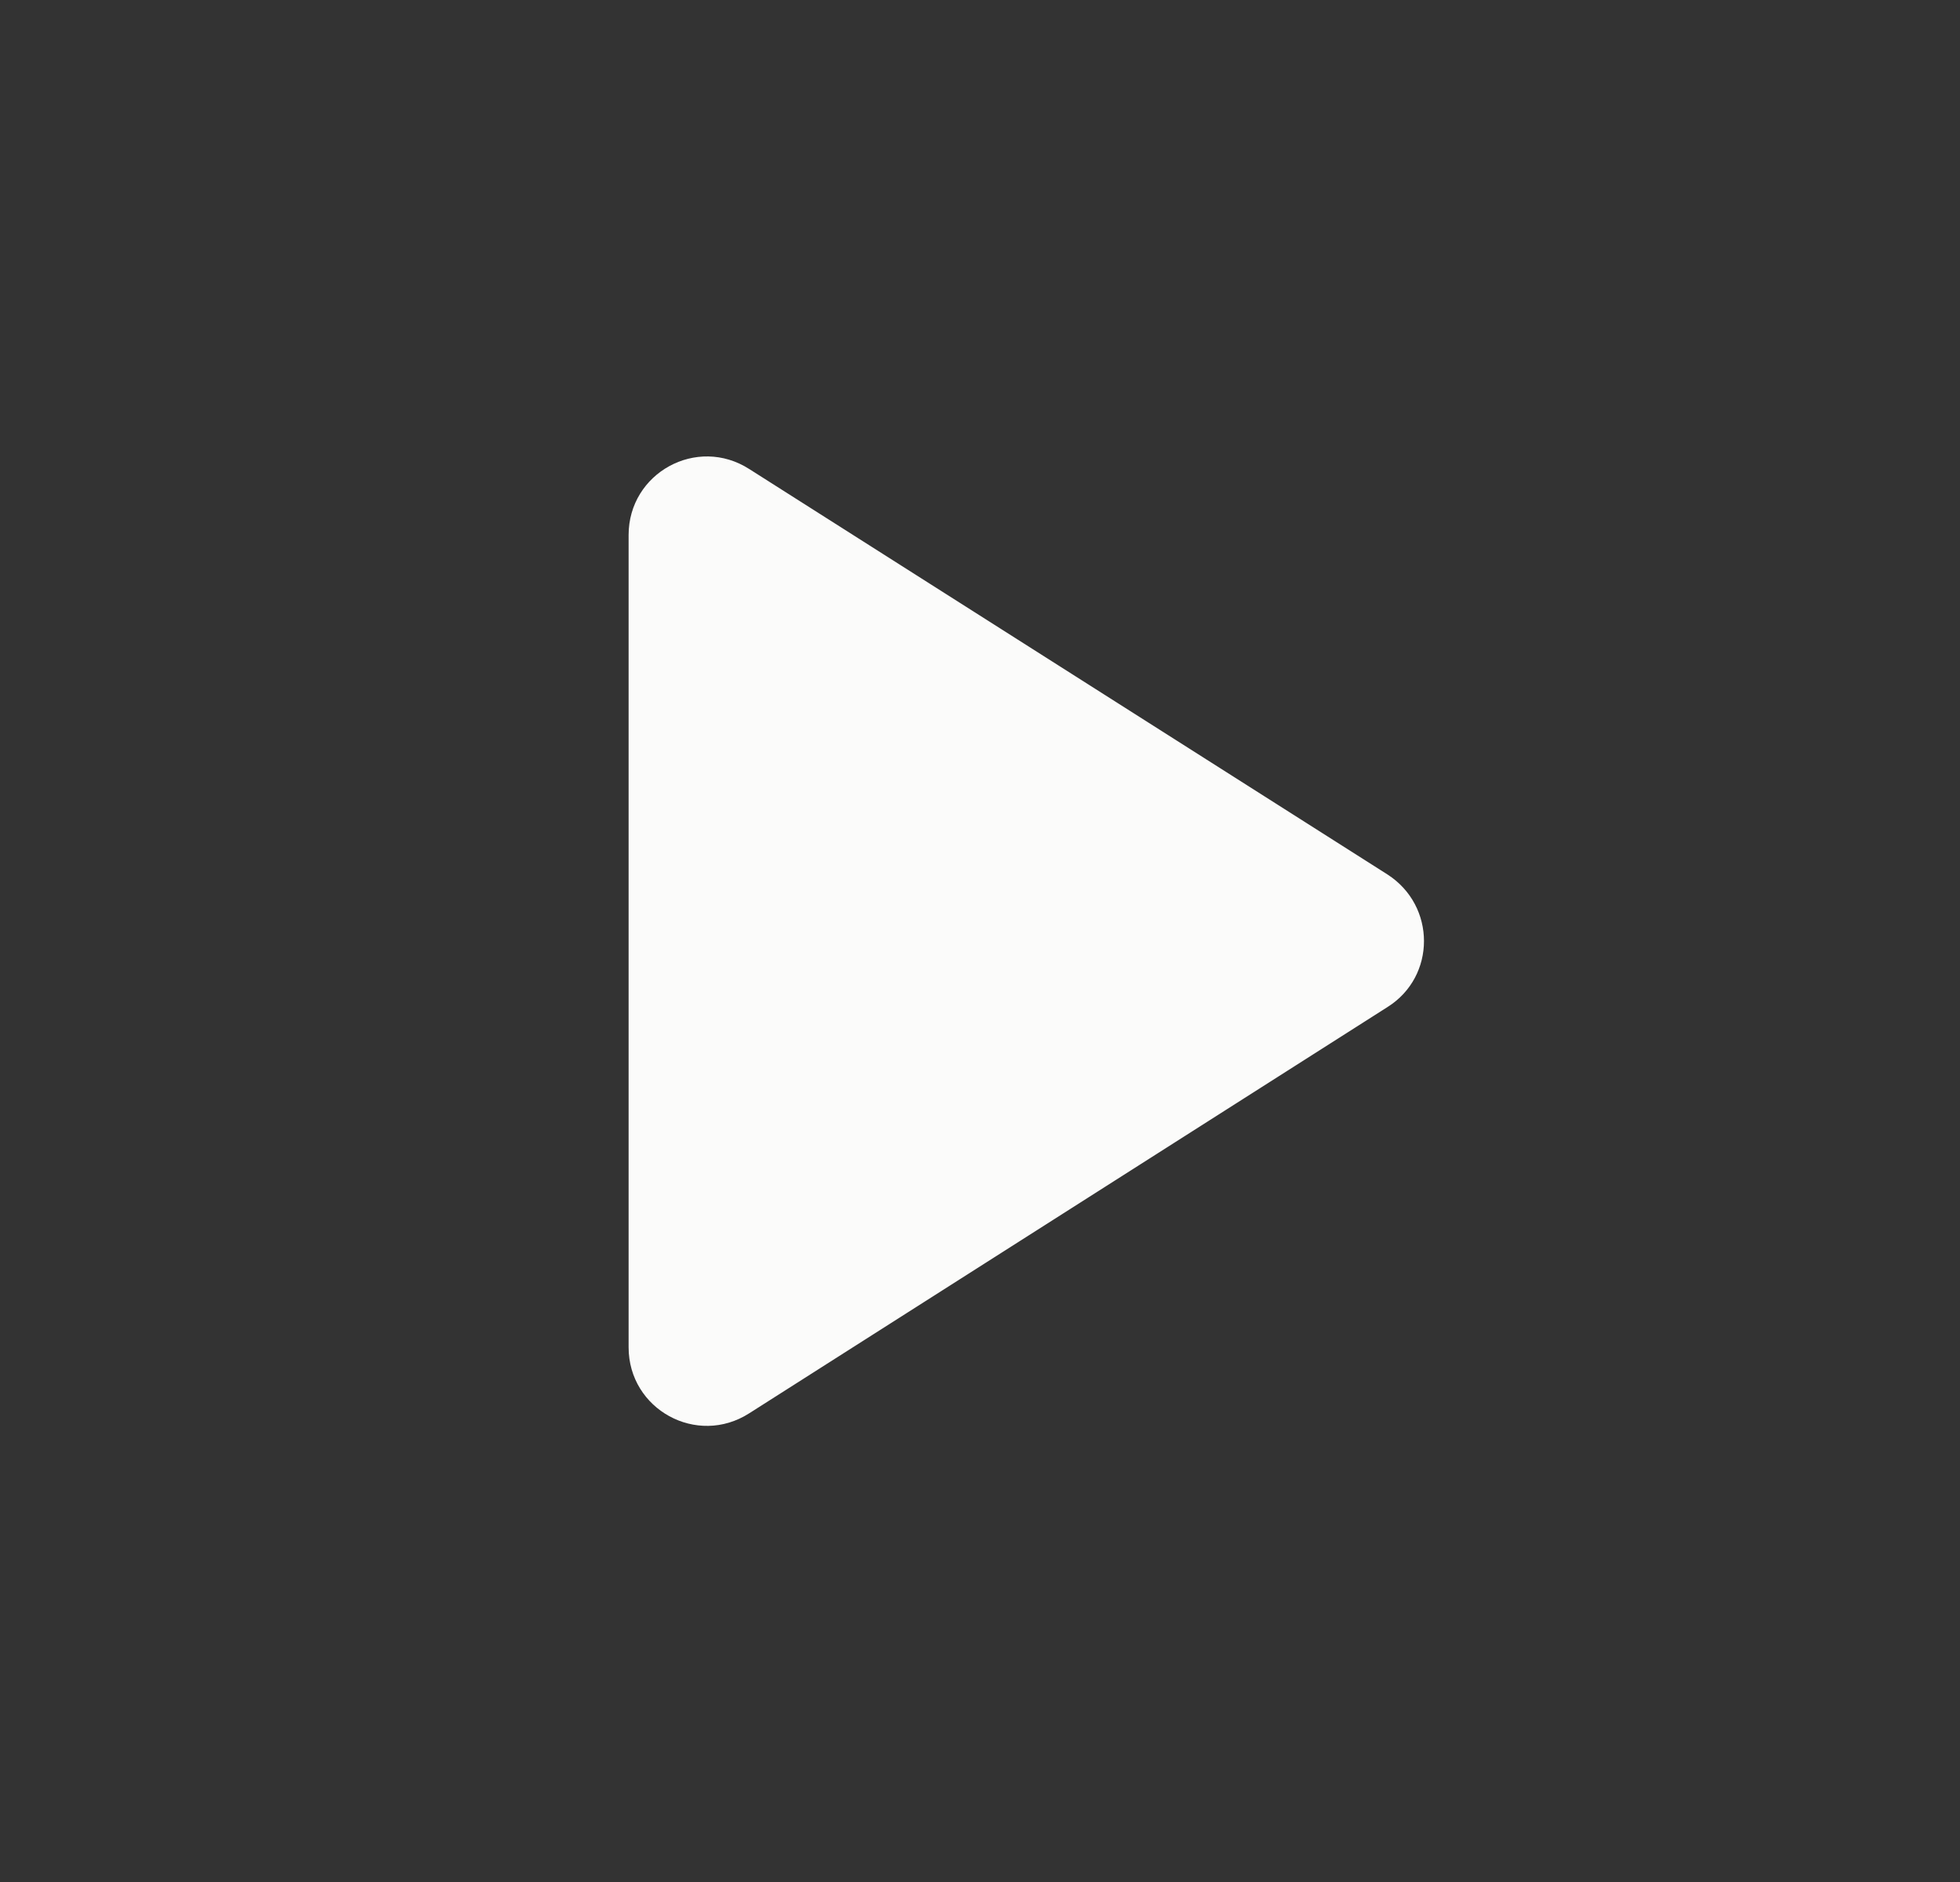 <svg width="25" height="24" viewBox="0 0 25 24" fill="none" xmlns="http://www.w3.org/2000/svg">
<rect x="0" y="0" width="25" height="24" fill="#333333" stroke="none"/>
<g id="play_arrow">
<path id="Vector" d="M8.018 6.822V17.182C8.018 17.972 8.888 18.452 9.558 18.022L17.698 12.842C18.318 12.452 18.318 11.552 17.698 11.152L9.558 5.982C8.888 5.552 8.018 6.032 8.018 6.822Z" fill="#FBFBFA"/>
</g>
</svg>
